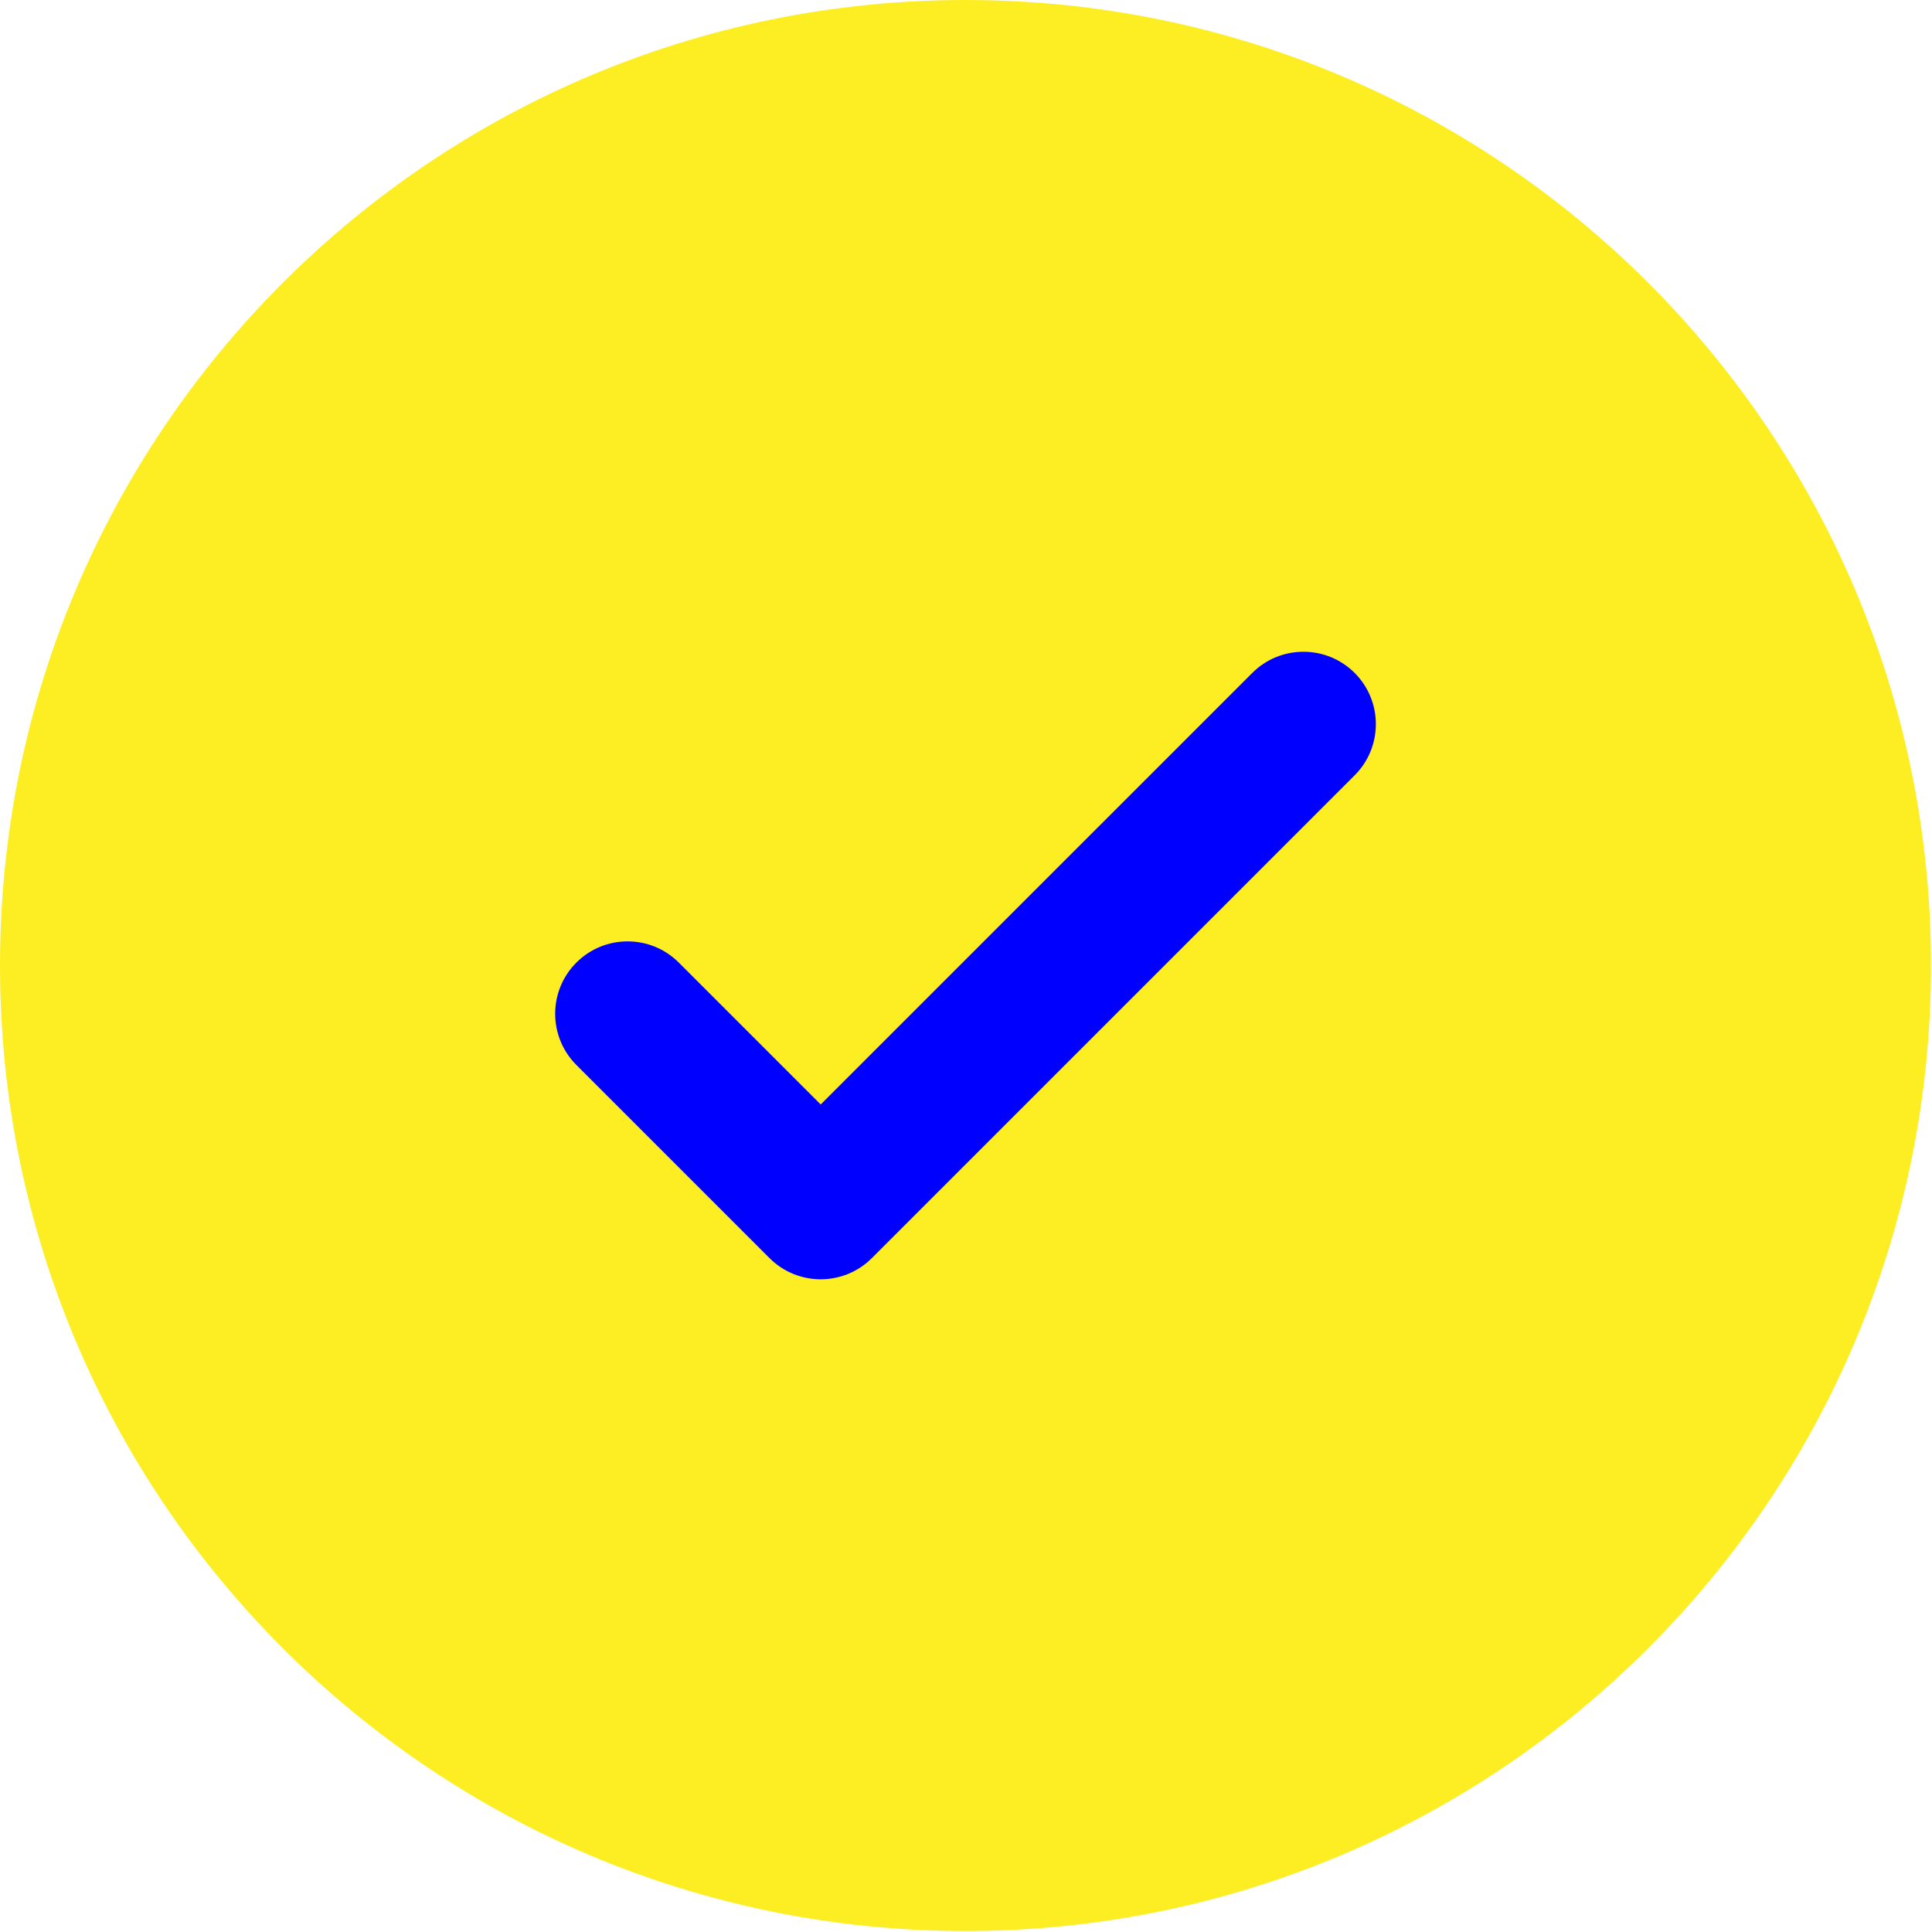 <svg width="667" height="667" viewBox="0 0 667 667" fill="none" xmlns="http://www.w3.org/2000/svg">
<path d="M333.33 666.66C517.423 666.66 666.66 517.423 666.66 333.33C666.66 149.237 517.423 0 333.33 0C149.237 0 0 149.237 0 333.33C0 517.423 149.237 666.66 333.33 666.66Z" fill="#FDEE23"/>
<path fill-rule="evenodd" clip-rule="evenodd" d="M467.68 232.32C477.44 242.08 477.44 257.91 467.68 267.67L301.01 434.34C291.25 444.1 275.42 444.1 265.66 434.34L198.99 367.67C189.23 357.91 189.23 342.08 198.99 332.32C208.75 322.56 224.58 322.56 234.35 332.32L283.34 381.31L357.83 306.82L432.33 232.33C442.09 222.57 457.92 222.57 467.68 232.33V232.32Z" fill="#0000FE"/>
</svg>
